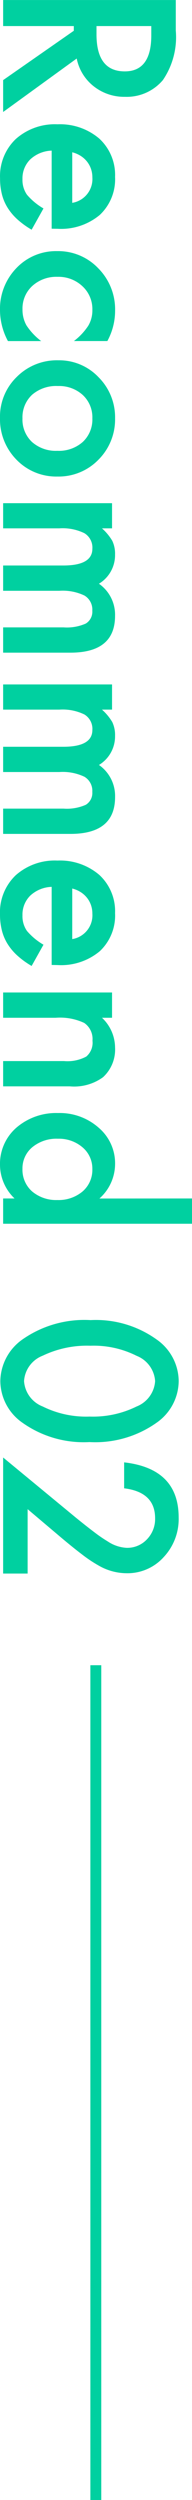 <svg xmlns="http://www.w3.org/2000/svg" width="17.606" height="229.103" viewBox="0 0 17.606 229.103">
  <g id="グループ_117" data-name="グループ 117" transform="translate(-336.713 -1602.897)">
    <path id="パス_30" data-name="パス 30" d="M7.26-6.747,12.161,0H9.239L4.717-6.48H4.286V0H1.9V-15.832H4.7a6.993,6.993,0,0,1,4.532,1.179,4.332,4.332,0,0,1,1.538,3.466A4.5,4.5,0,0,1,9.8-8.3,4.3,4.3,0,0,1,7.26-6.747ZM4.286-8.562h.759q3.394,0,3.394-2.594,0-2.43-3.3-2.43H4.286ZM22.856-4.45H15.7a3.033,3.033,0,0,0,.8,1.958,2.438,2.438,0,0,0,1.815.718,2.361,2.361,0,0,0,1.425-.41A5.836,5.836,0,0,0,21-3.7l1.948,1.087A7.75,7.75,0,0,1,21.995-1.3a5.07,5.07,0,0,1-1.077.9,4.317,4.317,0,0,1-1.241.518,6.04,6.04,0,0,1-1.446.164,4.7,4.7,0,0,1-3.589-1.436,5.385,5.385,0,0,1-1.354-3.835A5.533,5.533,0,0,1,14.6-8.818a4.525,4.525,0,0,1,3.507-1.446,4.485,4.485,0,0,1,3.486,1.4,5.526,5.526,0,0,1,1.271,3.866ZM20.487-6.337A2.21,2.21,0,0,0,18.16-8.183a2.39,2.39,0,0,0-.79.128,2.259,2.259,0,0,0-.672.369,2.34,2.34,0,0,0-.518.579,2.692,2.692,0,0,0-.328.769Zm12.664-3.22v3.066a5.621,5.621,0,0,0-1.415-1.323,2.757,2.757,0,0,0-1.446-.369,2.85,2.85,0,0,0-2.164.913,3.2,3.2,0,0,0-.861,2.287A3.274,3.274,0,0,0,28.1-2.676a2.8,2.8,0,0,0,2.143.9,2.931,2.931,0,0,0,1.466-.359,5.814,5.814,0,0,0,1.446-1.354V-.441a6.059,6.059,0,0,1-2.81.728,5.376,5.376,0,0,1-3.876-1.5,5,5,0,0,1-1.559-3.743,5.063,5.063,0,0,1,1.579-3.773,5.342,5.342,0,0,1,3.876-1.538A5.792,5.792,0,0,1,33.151-9.557Zm1.764,4.491a4.963,4.963,0,0,1,1.548-3.681,5.188,5.188,0,0,1,3.773-1.518A5.217,5.217,0,0,1,44.03-8.736a5.084,5.084,0,0,1,1.538,3.753A5.058,5.058,0,0,1,44.02-1.22,5.292,5.292,0,0,1,40.2.287a5.075,5.075,0,0,1-3.763-1.538A5.173,5.173,0,0,1,34.915-5.065Zm2.358.041a3.369,3.369,0,0,0,.8,2.369,2.816,2.816,0,0,0,2.164.882A2.812,2.812,0,0,0,42.4-2.646a3.283,3.283,0,0,0,.81-2.328A3.283,3.283,0,0,0,42.4-7.3a2.816,2.816,0,0,0-2.164-.882,2.791,2.791,0,0,0-2.143.882A3.209,3.209,0,0,0,37.273-5.024ZM48.009-9.987h2.307v.923a4.821,4.821,0,0,1,1.138-.943,2.762,2.762,0,0,1,1.261-.256,3.061,3.061,0,0,1,2.676,1.477,3.464,3.464,0,0,1,2.943-1.477q3.374,0,3.374,4.091V0H59.391V-5.547a4.279,4.279,0,0,0-.349-2.03,1.264,1.264,0,0,0-1.179-.6,1.5,1.5,0,0,0-1.389.718,4.622,4.622,0,0,0-.436,2.307V0H53.72V-5.517q0-2.666-1.538-2.666a1.542,1.542,0,0,0-1.42.728,4.54,4.54,0,0,0-.446,2.3V0H48.009Zm16.611,0h2.307v.923a4.821,4.821,0,0,1,1.138-.943,2.762,2.762,0,0,1,1.261-.256A3.061,3.061,0,0,1,72-8.788a3.464,3.464,0,0,1,2.943-1.477q3.374,0,3.374,4.091V0H76V-5.547a4.279,4.279,0,0,0-.349-2.03,1.264,1.264,0,0,0-1.179-.6,1.5,1.5,0,0,0-1.389.718,4.622,4.622,0,0,0-.436,2.307V0H70.332V-5.517q0-2.666-1.538-2.666a1.542,1.542,0,0,0-1.42.728,4.54,4.54,0,0,0-.446,2.3V0H64.62ZM90.327-4.45H83.169a3.033,3.033,0,0,0,.8,1.958,2.438,2.438,0,0,0,1.815.718,2.361,2.361,0,0,0,1.425-.41A5.836,5.836,0,0,0,88.471-3.7l1.948,1.087A7.75,7.75,0,0,1,89.465-1.3a5.07,5.07,0,0,1-1.077.9,4.317,4.317,0,0,1-1.241.518A6.04,6.04,0,0,1,85.7.287a4.7,4.7,0,0,1-3.589-1.436A5.385,5.385,0,0,1,80.76-4.983a5.533,5.533,0,0,1,1.313-3.835,4.525,4.525,0,0,1,3.507-1.446,4.485,4.485,0,0,1,3.486,1.4,5.526,5.526,0,0,1,1.271,3.866ZM87.958-6.337A2.21,2.21,0,0,0,85.63-8.183a2.39,2.39,0,0,0-.79.128,2.259,2.259,0,0,0-.672.369,2.34,2.34,0,0,0-.518.579,2.692,2.692,0,0,0-.328.769Zm4.891-3.65h2.317v.923a3.782,3.782,0,0,1,2.728-1.2,3.445,3.445,0,0,1,2.717,1.1,4.493,4.493,0,0,1,.841,3.045V0H99.135V-5.578a3.658,3.658,0,0,0-.41-2.041,1.655,1.655,0,0,0-1.456-.574,1.781,1.781,0,0,0-1.63.759,5.221,5.221,0,0,0-.472,2.615V0H92.849Zm18.877-7.332h2.317V0h-2.317V-1.046A4.3,4.3,0,0,1,108.64.287a4.395,4.395,0,0,1-3.4-1.5,5.567,5.567,0,0,1-1.343-3.814,5.382,5.382,0,0,1,1.343-3.732,4.286,4.286,0,0,1,3.353-1.507,4.257,4.257,0,0,1,3.138,1.436ZM106.251-5.024a3.479,3.479,0,0,0,.769,2.338,2.519,2.519,0,0,0,1.989.913,2.648,2.648,0,0,0,2.071-.882,3.415,3.415,0,0,0,.79-2.317,3.415,3.415,0,0,0-.79-2.317,2.61,2.61,0,0,0-2.051-.892,2.55,2.55,0,0,0-1.989.9A3.326,3.326,0,0,0,106.251-5.024Zm16.622-2.994a9.544,9.544,0,0,1,1.764-6.04,4.7,4.7,0,0,1,3.825-2.041,4.7,4.7,0,0,1,3.825,2.041,9.722,9.722,0,0,1,1.764,6.142,9.7,9.7,0,0,1-1.764,6.132A4.693,4.693,0,0,1,128.471.256a4.747,4.747,0,0,1-3.835-2.041A9.885,9.885,0,0,1,122.873-8.019Zm2.348.01a9.381,9.381,0,0,0,.913,4.378,2.676,2.676,0,0,0,2.328,1.712,2.691,2.691,0,0,0,2.328-1.712,8.946,8.946,0,0,0,.923-4.3,9.008,9.008,0,0,0-.923-4.307,2.69,2.69,0,0,0-2.328-1.7,2.685,2.685,0,0,0-2.317,1.7A8.74,8.74,0,0,0,125.221-8.008ZM140.2-2.246h5.9V0H135.464l5.5-6.655q.81-.995,1.359-1.723a13.1,13.1,0,0,0,.836-1.22,3.43,3.43,0,0,0,.584-1.733,2.47,2.47,0,0,0-.779-1.856,2.675,2.675,0,0,0-1.928-.749q-2.4,0-2.748,2.84h-2.379q.574-5,5.055-5a5.106,5.106,0,0,1,3.63,1.374,4.463,4.463,0,0,1,1.477,3.4,5.172,5.172,0,0,1-.687,2.533,12.408,12.408,0,0,1-1.02,1.533q-.672.887-1.7,2.1Z" transform="translate(337 1601) rotate(90)" fill="#00d0a0"/>
    <path id="線_79" data-name="線 79" d="M.5,76.5h-1V0h1Z" transform="translate(345.5 1755.5)" fill="#00d0a0"/>
  </g>
</svg>
